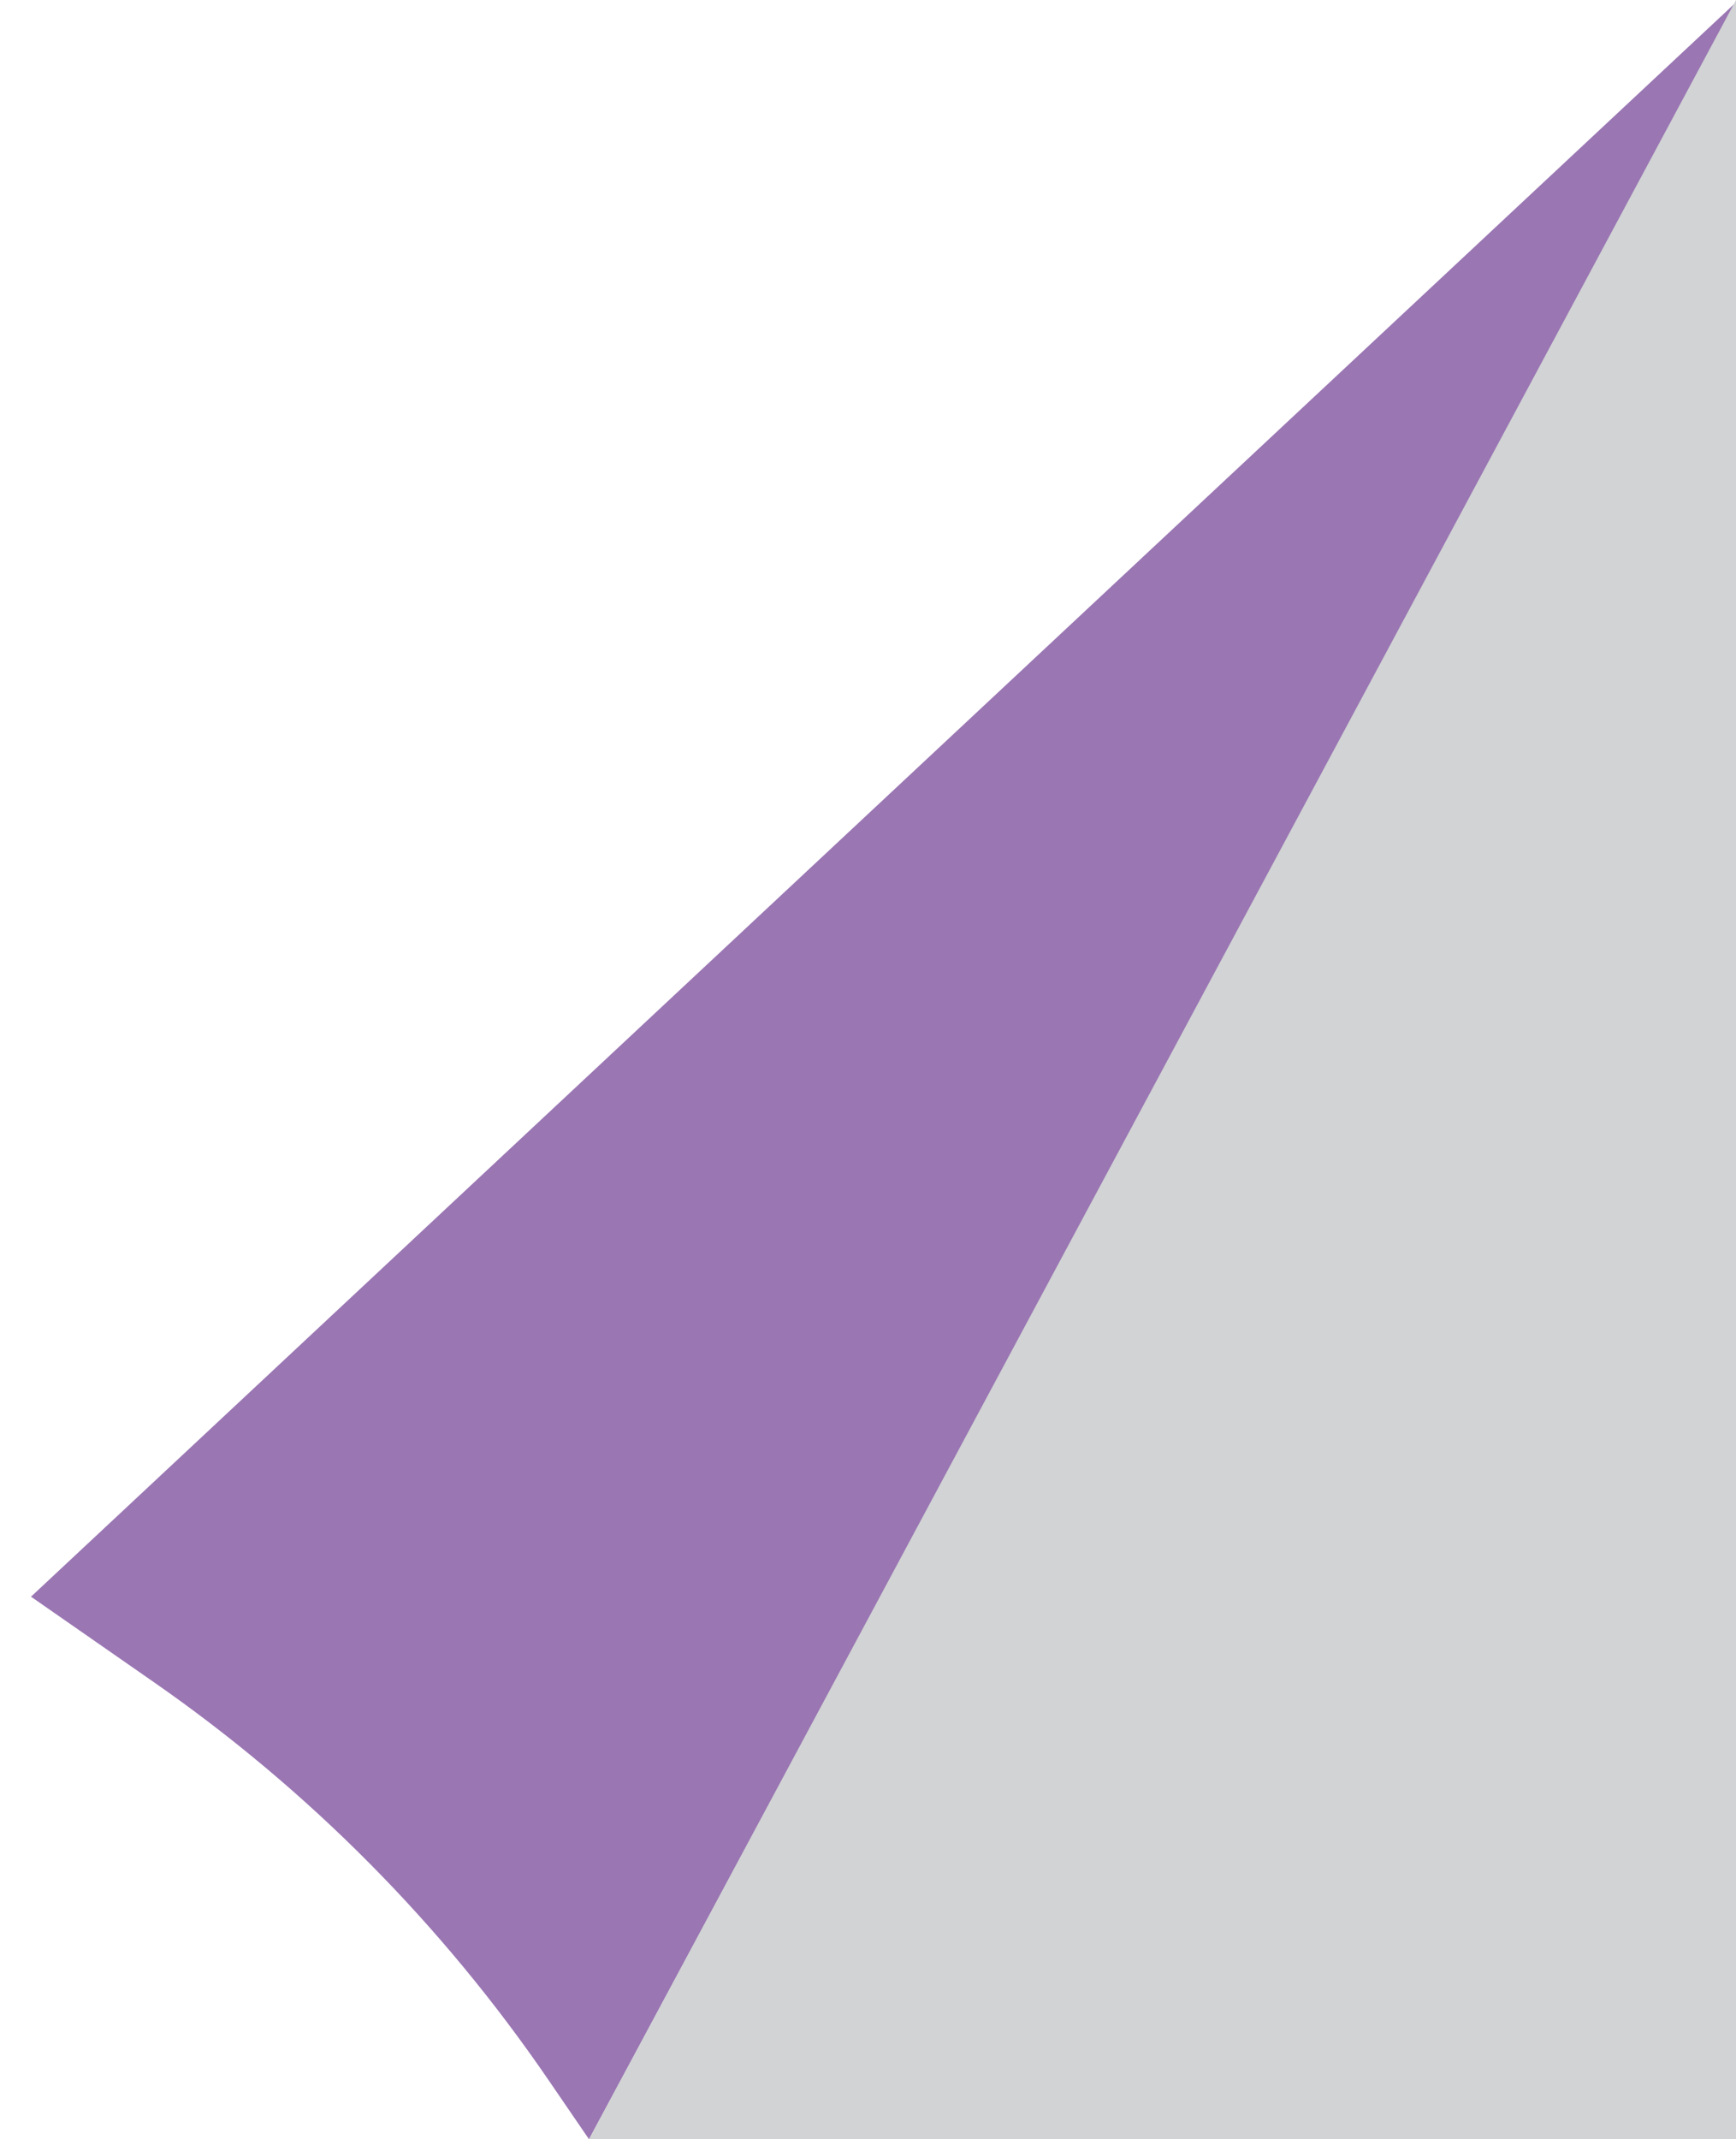 <?xml version="1.0" encoding="UTF-8"?> <svg xmlns="http://www.w3.org/2000/svg" width="56" height="69" viewBox="0 0 56 69" fill="none"> <g clip-path="url(#clip0_119_2)"> <path d="M56.081 0L19 69L17.681 67.072C14.255 62.066 9.948 57.725 4.969 54.261L1 51.5L56.081 0Z" fill="#9A76B3"></path> <path d="M56 0V69H19L56 0Z" fill="#D1D3D4"></path> </g> <defs> <clipPath id="clip0_119_2"> <rect width="56" height="69" fill="white"></rect> </clipPath> </defs> </svg> 